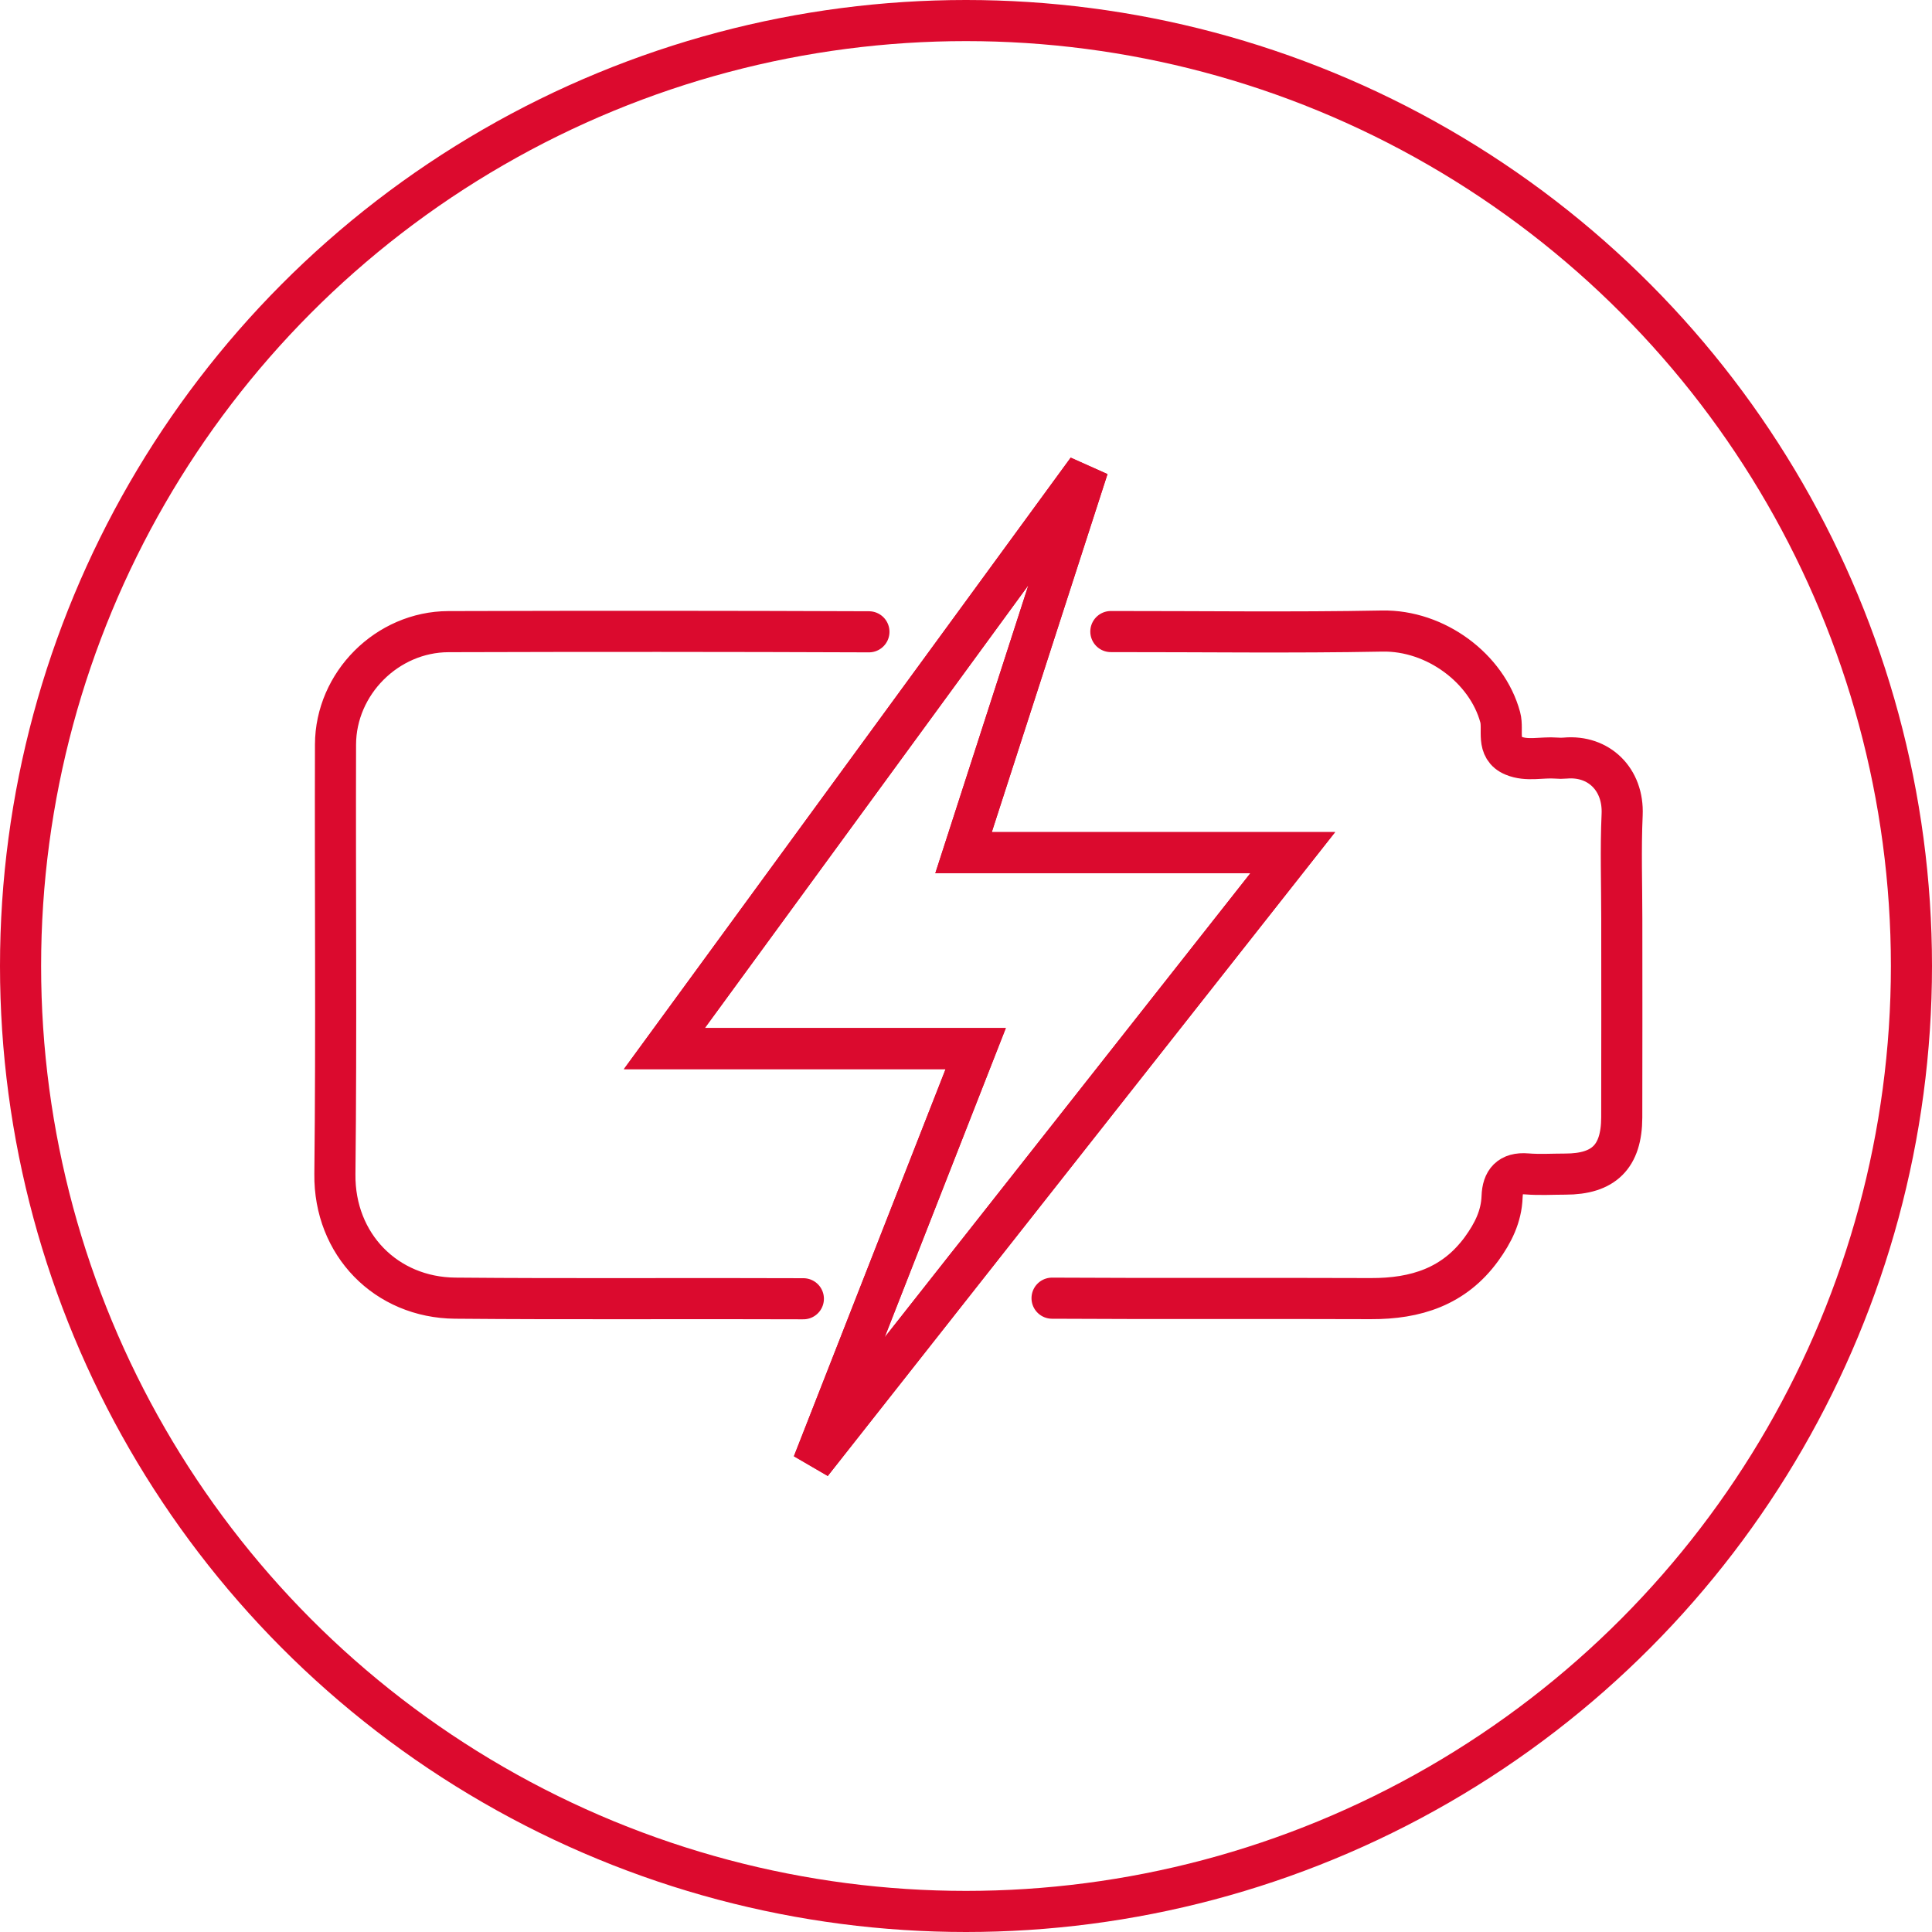<?xml version="1.0" encoding="UTF-8"?>
<svg xmlns="http://www.w3.org/2000/svg" xmlns:xlink="http://www.w3.org/1999/xlink" version="1.1" id="Ebene_1" x="0px" y="0px" width="94px" height="94px" viewBox="0 0 94 94" xml:space="preserve">
<g id="icon_infopoint" transform="translate(-49 10.075)">
	<g id="Ellipse_110" transform="translate(49 -10.075)">
		<circle fill="none" cx="47" cy="47" r="47"></circle>
		<circle fill="none" stroke="#DC0A2E" stroke-width="2" cx="47" cy="47" r="46"></circle>
	</g>
</g>
<g>
	<path fill="none" stroke="#DB0A2E" stroke-width="2" stroke-miterlimit="10" d="M46.881,41.486   c1.965-6.078,3.872-11.98,5.779-17.881c-0.077-0.035-0.154-0.068-0.231-0.102c-6.655,9.109-13.313,18.219-20.104,27.514h15.148   c-2.57,6.559-5.083,12.971-7.596,19.385c0.053,0.029,0.107,0.061,0.161,0.094c7.565-9.602,15.132-19.203,22.86-29.01h-8.029H46.881   z"></path>
	<path fill="none" stroke="#DB0A2E" stroke-width="2" stroke-miterlimit="10" d="M46.881,41.486h7.988h8.029   c-7.729,9.807-15.295,19.408-22.86,29.01c-0.054-0.033-0.108-0.064-0.161-0.094c2.513-6.414,5.025-12.826,7.596-19.385H32.324   c6.791-9.295,13.449-18.404,20.104-27.514c0.077,0.033,0.154,0.066,0.231,0.102C50.753,29.506,48.846,35.408,46.881,41.486z"></path>
	<path fill="none" stroke="#DB0A2E" stroke-width="2" stroke-linecap="round" stroke-linejoin="round" stroke-miterlimit="10" d="   M42.277,30.74c-6.82-0.027-13.641-0.029-20.461-0.008c-2.978,0.01-5.484,2.516-5.492,5.494c-0.021,6.967,0.047,13.934-0.03,20.898   c-0.039,3.43,2.495,6.008,5.853,6.037c5.646,0.051,11.293,0.004,16.94,0.029 M51.187,63.162c5.171,0.031,10.341,0,15.511,0.021   c2.18,0.008,4.057-0.58,5.392-2.426c0.551-0.762,0.959-1.566,0.993-2.531c0.025-0.758,0.367-1.18,1.205-1.111   c0.619,0.051,1.246,0.01,1.869,0.01c1.877,0,2.74-0.848,2.748-2.75c0.01-3.225,0.002-6.453,0.002-9.68   c0-1.686-0.059-3.375,0.017-5.059c0.077-1.723-1.144-2.898-2.767-2.752c-0.146,0.014-0.293,0.012-0.439,0   c-0.695-0.055-1.42,0.16-2.086-0.119c-0.862-0.361-0.471-1.238-0.639-1.865c-0.643-2.381-3.145-4.246-5.746-4.197   c-4.398,0.084-8.799,0.021-13.199,0.025"></path>
</g>
</svg>
